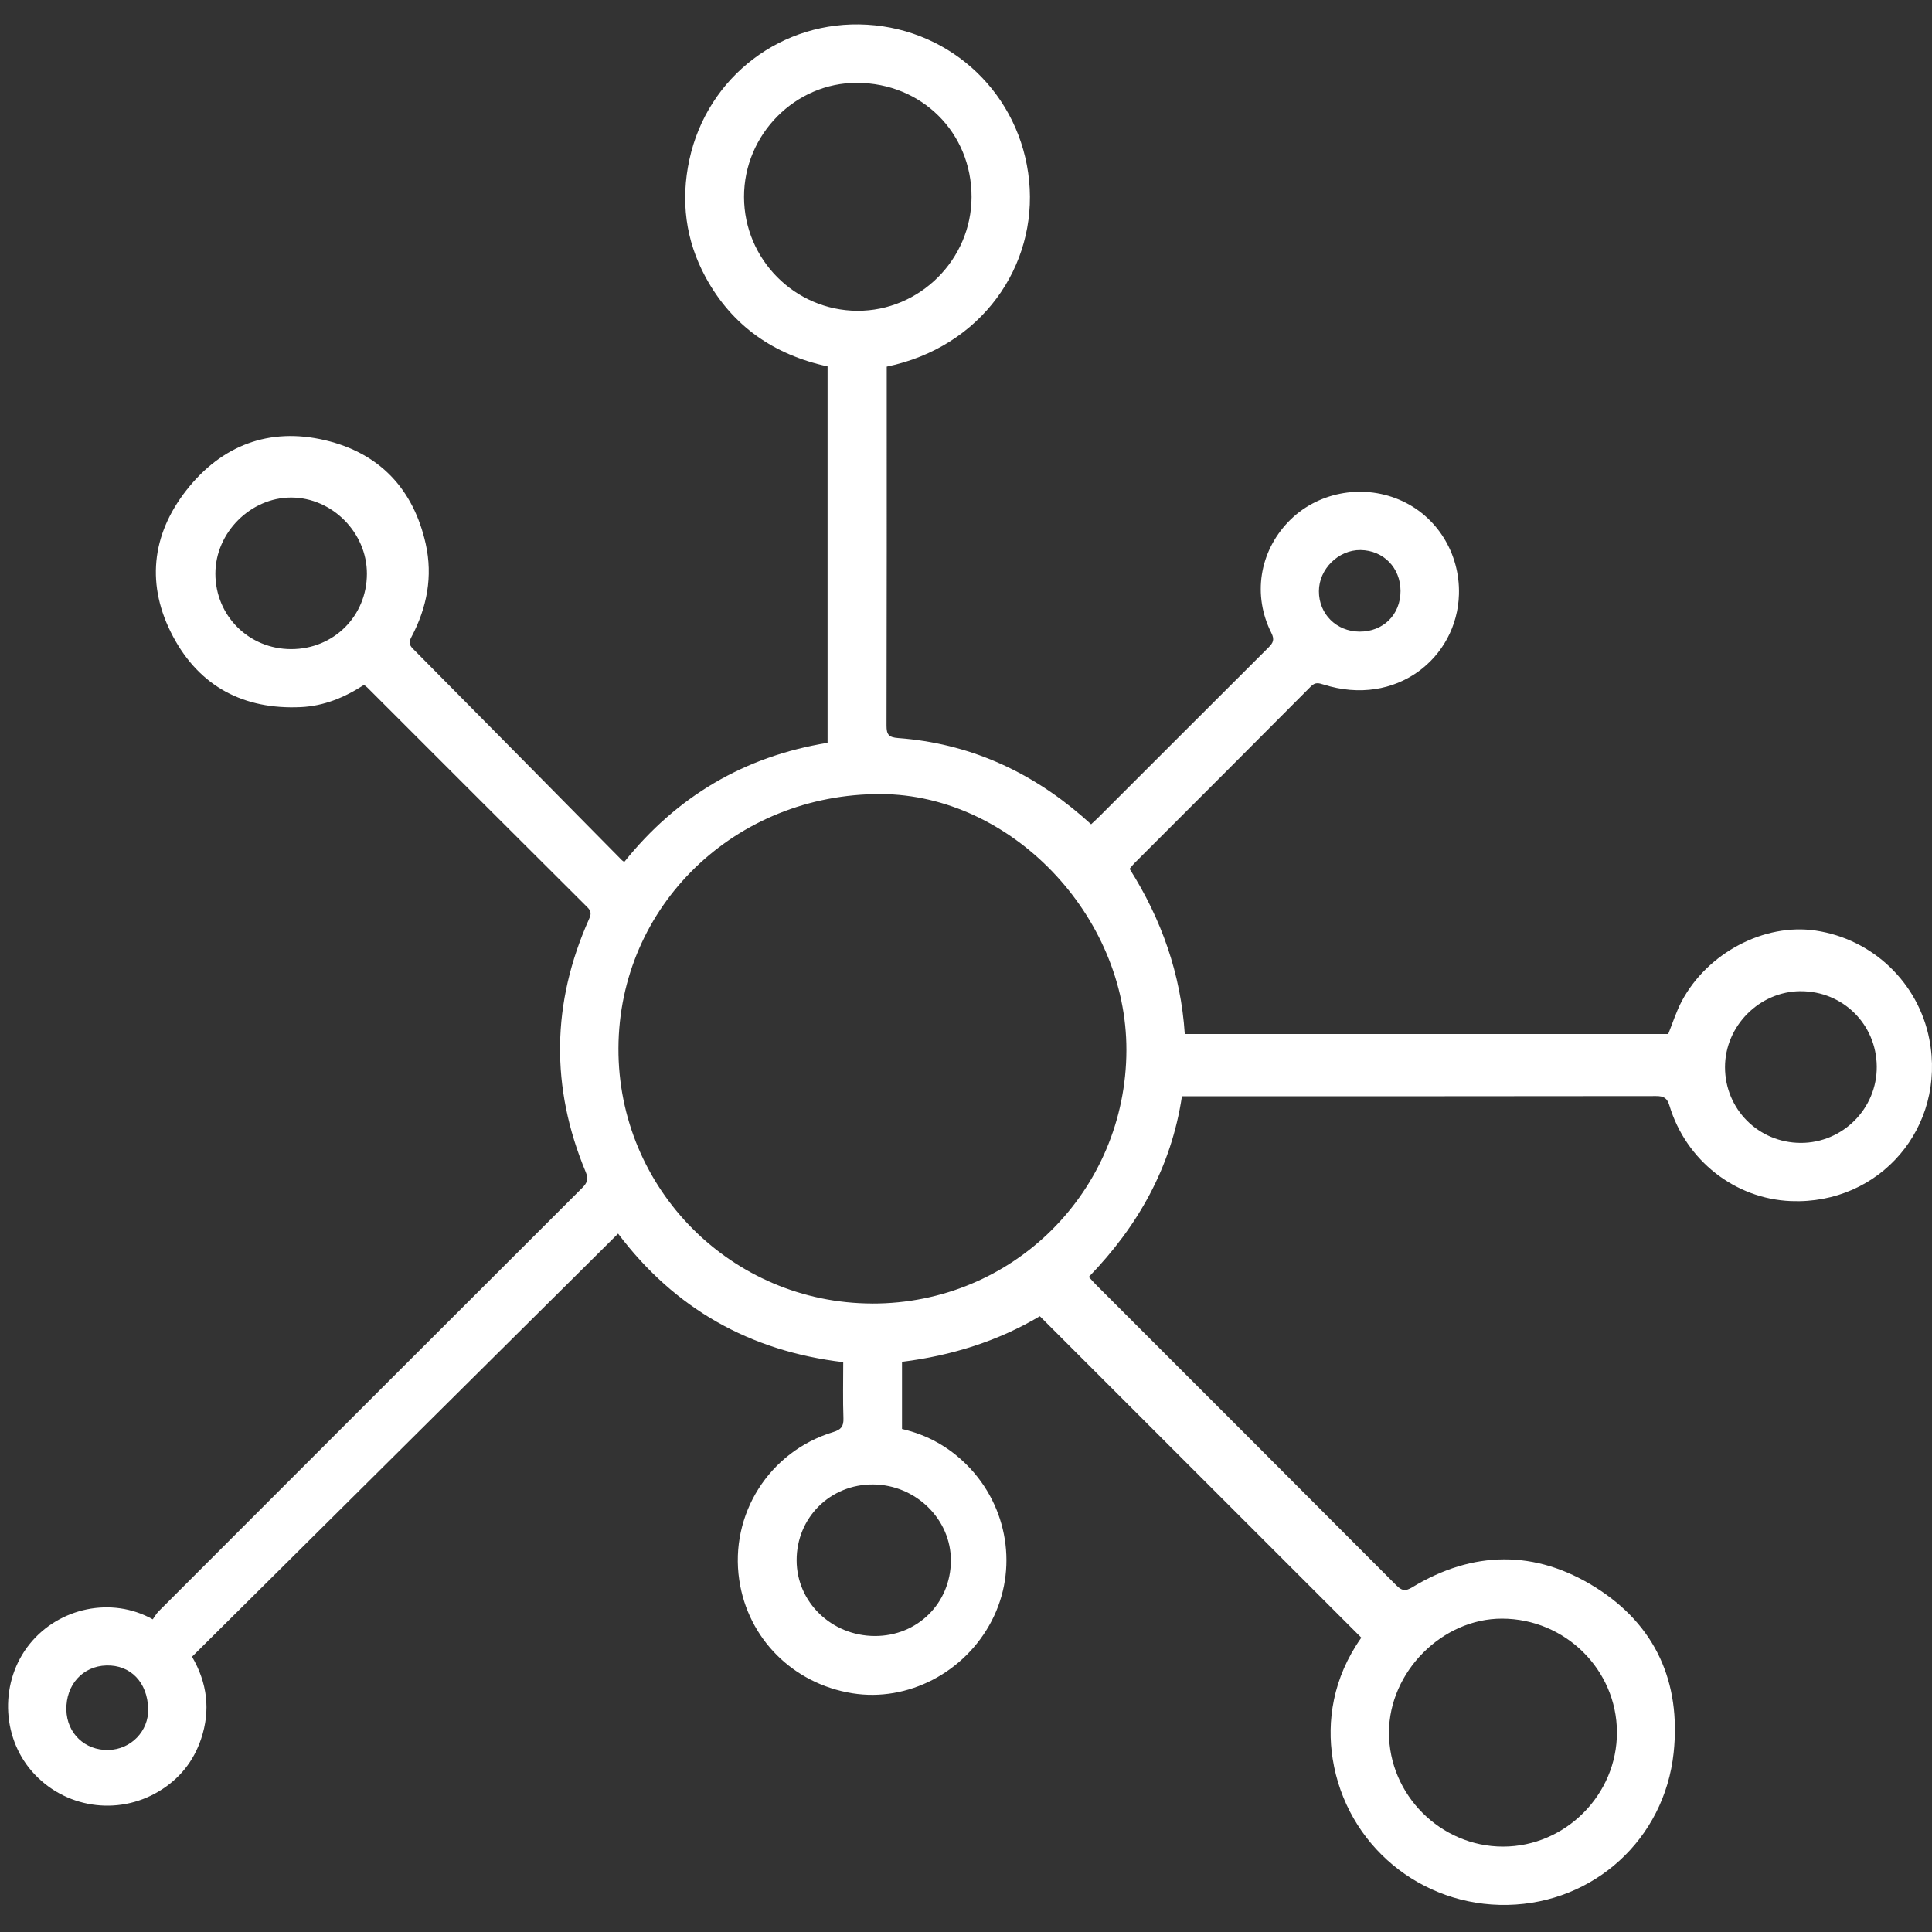<?xml version="1.0" encoding="UTF-8"?>
<svg xmlns="http://www.w3.org/2000/svg" width="66" height="66" viewBox="0 0 66 66" fill="none">
  <rect x="0" y="0" width="66" height="66" fill="#333333" stroke="none"/>
  <path d="M5.22 55.317C5.286 55.225 5.34 55.125 5.417 55.047C10.24 50.221 15.062 45.397 19.892 40.577C20.065 40.404 20.107 40.27 20.009 40.038C18.803 37.145 18.842 34.265 20.12 31.403C20.188 31.25 20.216 31.143 20.071 30.999C17.56 28.5 15.056 25.993 12.55 23.488C12.519 23.457 12.482 23.434 12.434 23.397C11.776 23.825 11.067 24.119 10.278 24.156C8.33 24.247 6.822 23.457 5.909 21.74C4.99 20.01 5.163 18.283 6.37 16.744C7.571 15.214 9.194 14.589 11.102 15.038C12.965 15.476 14.124 16.704 14.543 18.579C14.79 19.688 14.588 20.751 14.06 21.751C13.98 21.903 13.955 22.008 14.098 22.153C16.484 24.56 18.863 26.974 21.244 29.385C21.259 29.4 21.279 29.412 21.325 29.446C23.113 27.217 25.415 25.841 28.271 25.376V12.517C26.441 12.12 25.011 11.14 24.103 9.467C23.418 8.204 23.249 6.852 23.55 5.456C24.164 2.609 26.726 0.672 29.619 0.843C32.528 1.013 34.868 3.242 35.156 6.175C35.441 9.081 33.535 11.856 30.292 12.525V12.832C30.292 16.817 30.295 20.802 30.285 24.788C30.284 25.097 30.364 25.189 30.682 25.213C33.074 25.392 35.153 26.322 36.962 27.882C37.061 27.968 37.158 28.056 37.274 28.159C37.363 28.075 37.444 28.003 37.521 27.927C39.457 25.992 41.392 24.055 43.331 22.122C43.487 21.967 43.55 21.856 43.432 21.622C42.785 20.338 43.021 18.86 44.009 17.828C44.968 16.827 46.496 16.52 47.795 17.068C49.081 17.61 49.879 18.899 49.84 20.303C49.779 22.475 47.696 24.172 45.211 23.384C45.043 23.331 44.931 23.299 44.781 23.45C42.774 25.471 40.758 27.482 38.745 29.497C38.691 29.551 38.647 29.612 38.589 29.681C39.679 31.405 40.338 33.267 40.474 35.324H56.989C57.14 34.952 57.261 34.561 57.449 34.206C58.329 32.547 60.276 31.529 62.026 31.79C63.974 32.08 65.532 33.569 65.908 35.498C66.493 38.501 64.223 41.156 61.179 41.031C59.272 40.953 57.599 39.648 57.032 37.773C56.953 37.511 56.841 37.443 56.577 37.443C51.3 37.451 46.023 37.449 40.746 37.449C40.628 37.449 40.509 37.449 40.377 37.449C40.011 39.878 38.878 41.881 37.195 43.622C37.286 43.72 37.362 43.809 37.445 43.892C40.864 47.312 44.285 50.729 47.698 54.154C47.886 54.342 48.003 54.37 48.245 54.223C50.325 52.963 52.455 52.942 54.499 54.223C56.556 55.512 57.43 57.472 57.174 59.879C56.858 62.835 54.448 65.012 51.508 65.074C48.535 65.137 45.992 63.023 45.527 60.089C45.325 58.817 45.521 57.334 46.505 55.945C42.851 52.292 39.2 48.642 35.522 44.964C34.107 45.808 32.511 46.312 30.814 46.522V48.816C31.677 49.015 32.417 49.428 33.038 50.053C34.444 51.47 34.785 53.619 33.878 55.369C32.962 57.136 31.01 58.15 29.116 57.845C27.088 57.518 25.548 55.974 25.254 53.974C24.923 51.731 26.274 49.589 28.459 48.923C28.73 48.841 28.823 48.732 28.813 48.45C28.791 47.823 28.806 47.194 28.806 46.534C25.621 46.155 23.051 44.712 21.115 42.142C16.254 46.968 11.415 51.775 6.56 56.596C7.081 57.488 7.198 58.426 6.871 59.4C6.613 60.171 6.13 60.772 5.43 61.193C4.011 62.048 2.187 61.764 1.096 60.518C0.032 59.304 -0.002 57.416 1.018 56.156C2.019 54.918 3.817 54.532 5.219 55.319L5.22 55.317ZM29.796 44.531C34.602 44.541 38.469 40.687 38.48 35.874C38.491 31.272 34.536 27.146 30.097 27.127C25.115 27.107 21.145 30.951 21.127 35.812C21.11 40.615 24.992 44.52 29.796 44.53V44.531ZM33.19 6.726C33.192 4.532 31.492 2.838 29.278 2.83C27.169 2.822 25.414 4.592 25.417 6.725C25.419 8.86 27.153 10.605 29.284 10.617C31.417 10.629 33.188 8.866 33.19 6.726V6.726ZM55.237 59.171C55.228 57.037 53.468 55.299 51.313 55.295C49.266 55.291 47.453 57.116 47.449 59.184C47.445 61.315 49.217 63.086 51.35 63.083C53.481 63.08 55.246 61.305 55.237 59.171ZM29.886 55.888C31.34 55.892 32.474 54.772 32.484 53.322C32.494 51.905 31.288 50.721 29.826 50.711C28.364 50.701 27.213 51.843 27.214 53.3C27.214 54.731 28.406 55.884 29.886 55.888ZM61.516 33.86C60.107 33.863 58.928 35.047 58.929 36.457C58.93 37.893 60.074 39.037 61.513 39.043C62.95 39.048 64.125 37.869 64.113 36.432C64.101 34.991 62.956 33.858 61.516 33.861L61.516 33.86ZM9.948 22.175C11.398 22.175 12.532 21.047 12.534 19.601C12.537 18.196 11.347 16.998 9.948 16.996C8.555 16.995 7.355 18.201 7.358 19.6C7.361 21.039 8.503 22.175 9.948 22.175V22.175ZM5.062 58.374C5.037 57.47 4.461 56.873 3.635 56.895C2.825 56.917 2.249 57.556 2.267 58.411C2.284 59.212 2.898 59.799 3.7 59.782C4.474 59.767 5.083 59.136 5.063 58.374H5.062ZM46.441 21.577C47.253 21.582 47.844 20.998 47.844 20.19C47.844 19.397 47.261 18.8 46.478 18.79C45.724 18.78 45.056 19.44 45.056 20.196C45.054 20.975 45.653 21.571 46.441 21.577Z" fill="white"></path>
</svg>
